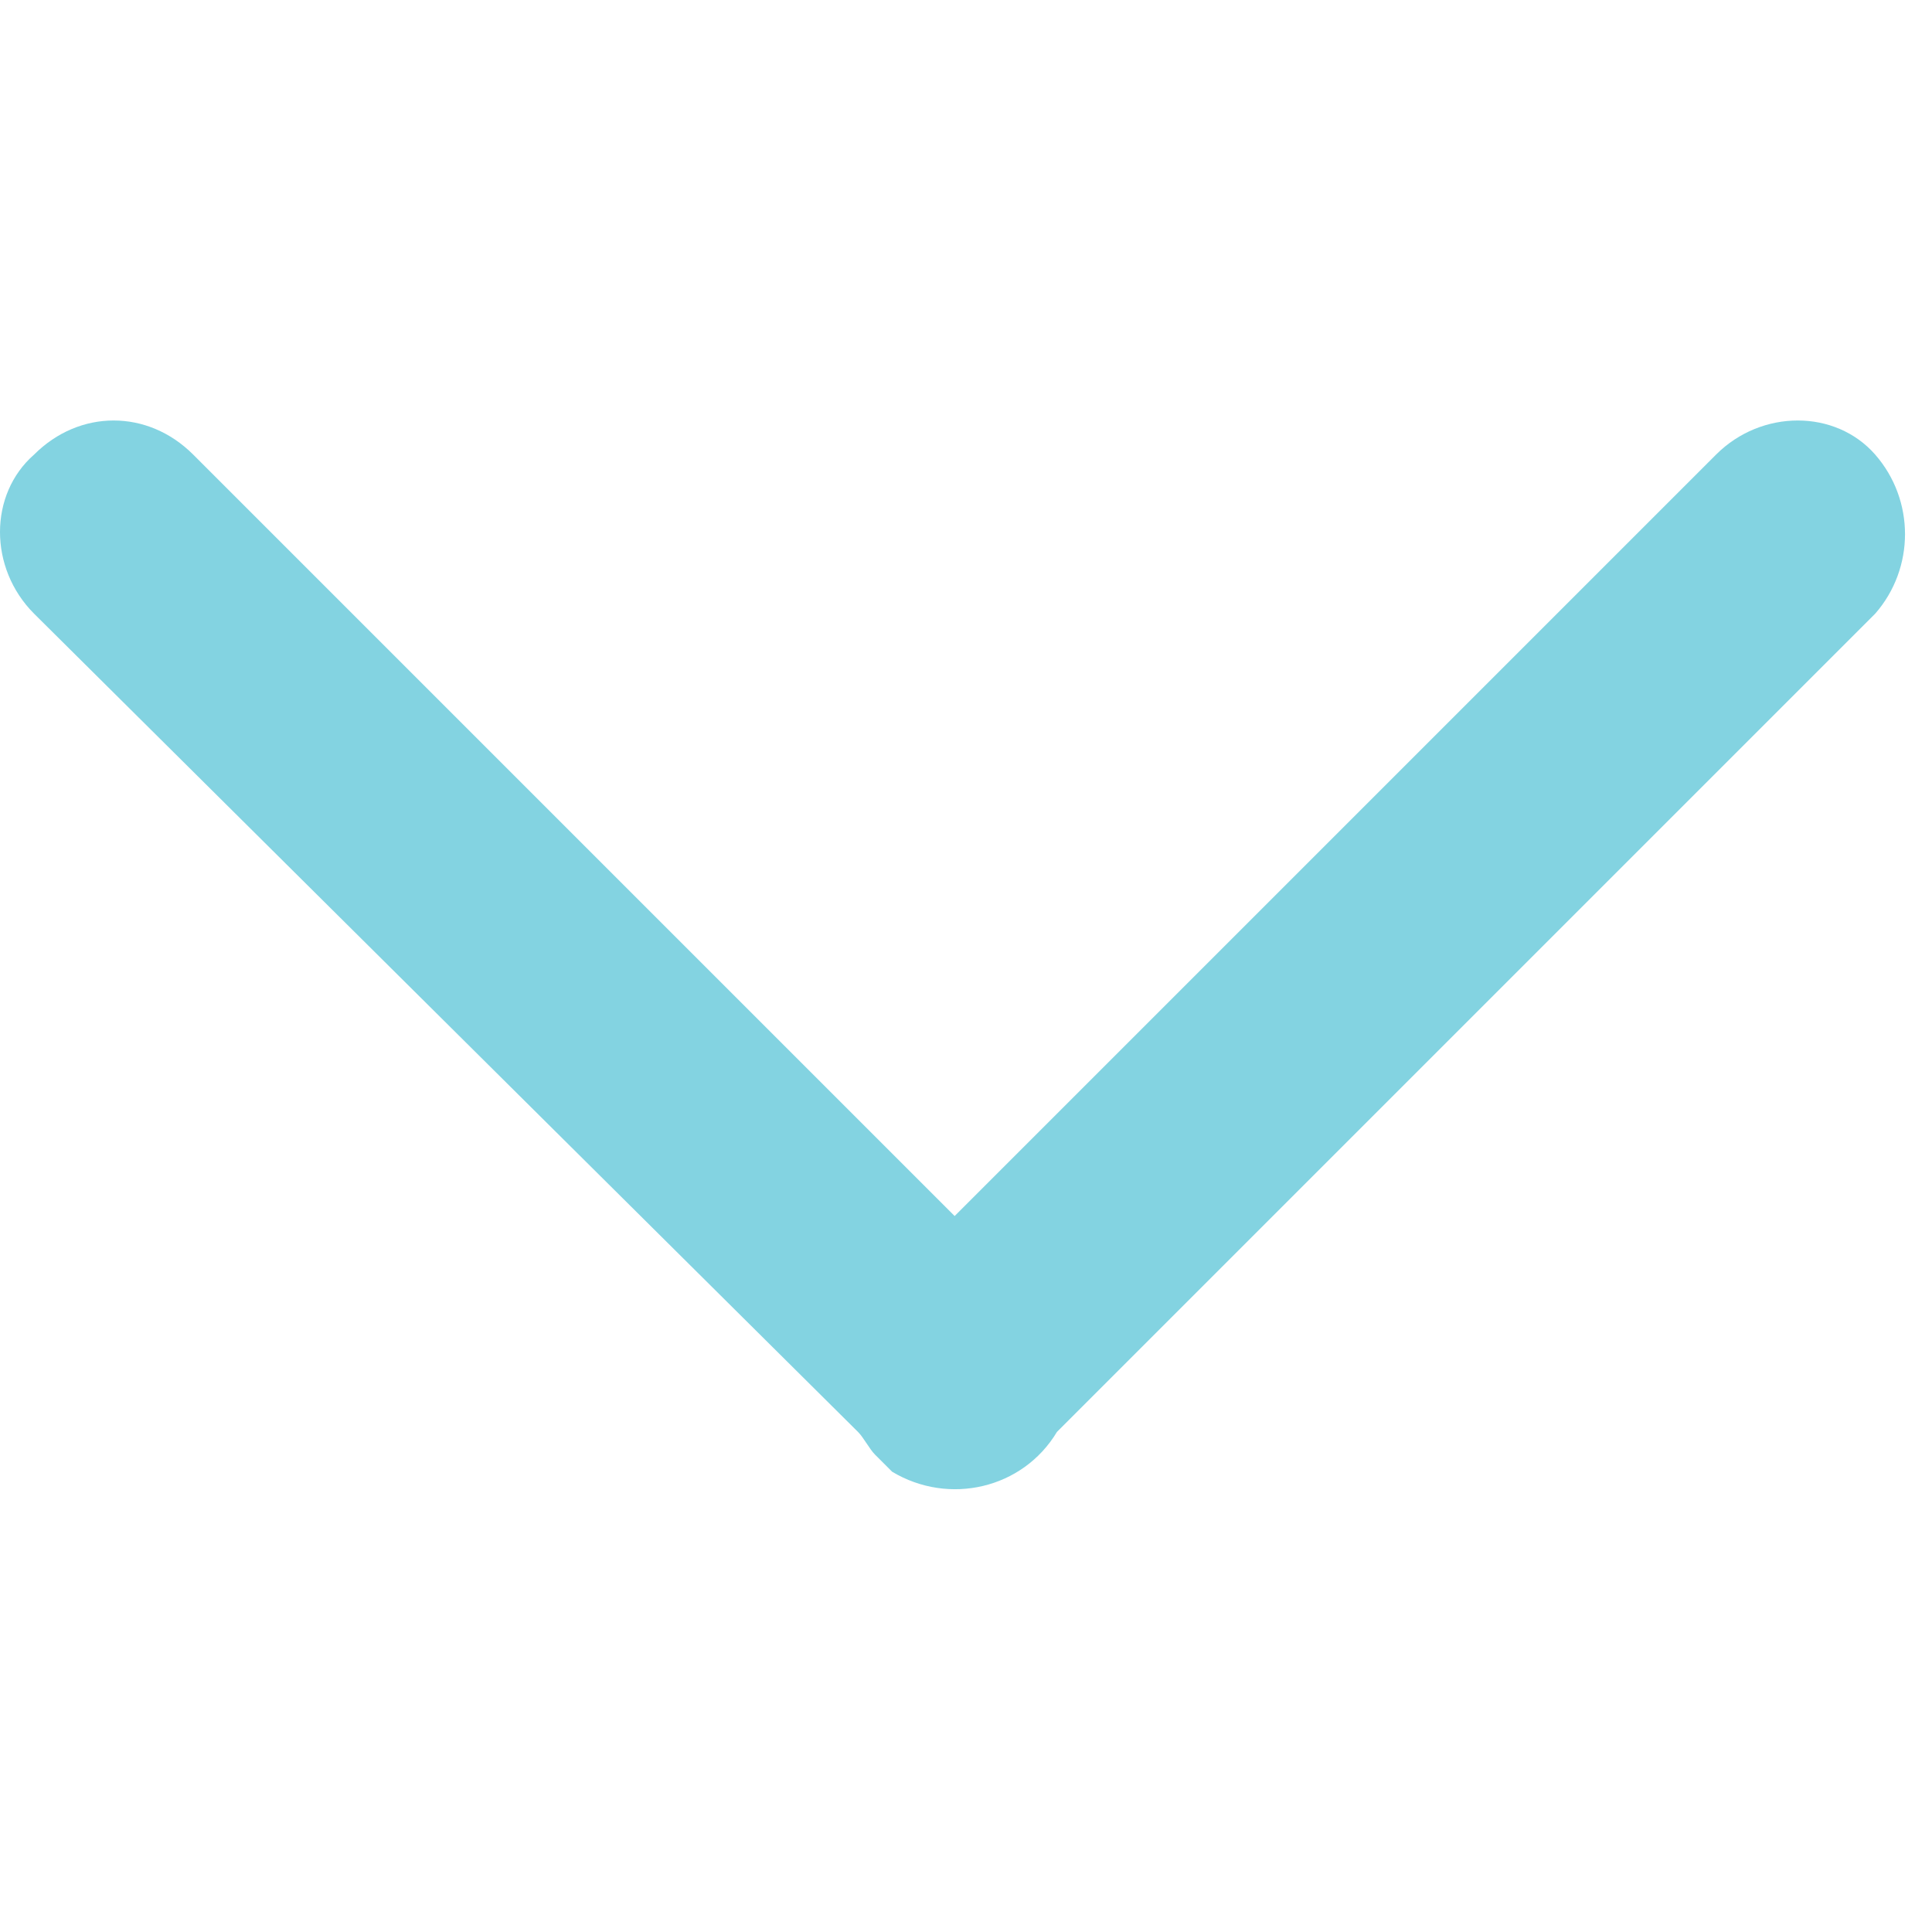 <svg width="34" height="34" viewBox="0 0 34 34" fill="none" xmlns="http://www.w3.org/2000/svg">
<g clip-path="url(#clip0_348_9)">
<path d="M0.6 8C1.4 7.2 2.6 7.2 3.4 8L16.8 21.4L30.2 8C31 7.2 32.3 7.2 33 8C33.7 8.8 33.7 10 33 10.8L18.6 25.2C18 26.2 16.7 26.5 15.7 25.9C15.6 25.8 15.5 25.7 15.4 25.6C15.3 25.5 15.2 25.3 15.1 25.2L0.6 10.8C-0.2 10 -0.2 8.7 0.6 8Z" fill="#83D3E1"/>
</g>
<defs>
<clipPath id="clip0_348_9">
<rect width="33.6" height="33.6" fill="white"/>
</clipPath>
</defs>
</svg>
